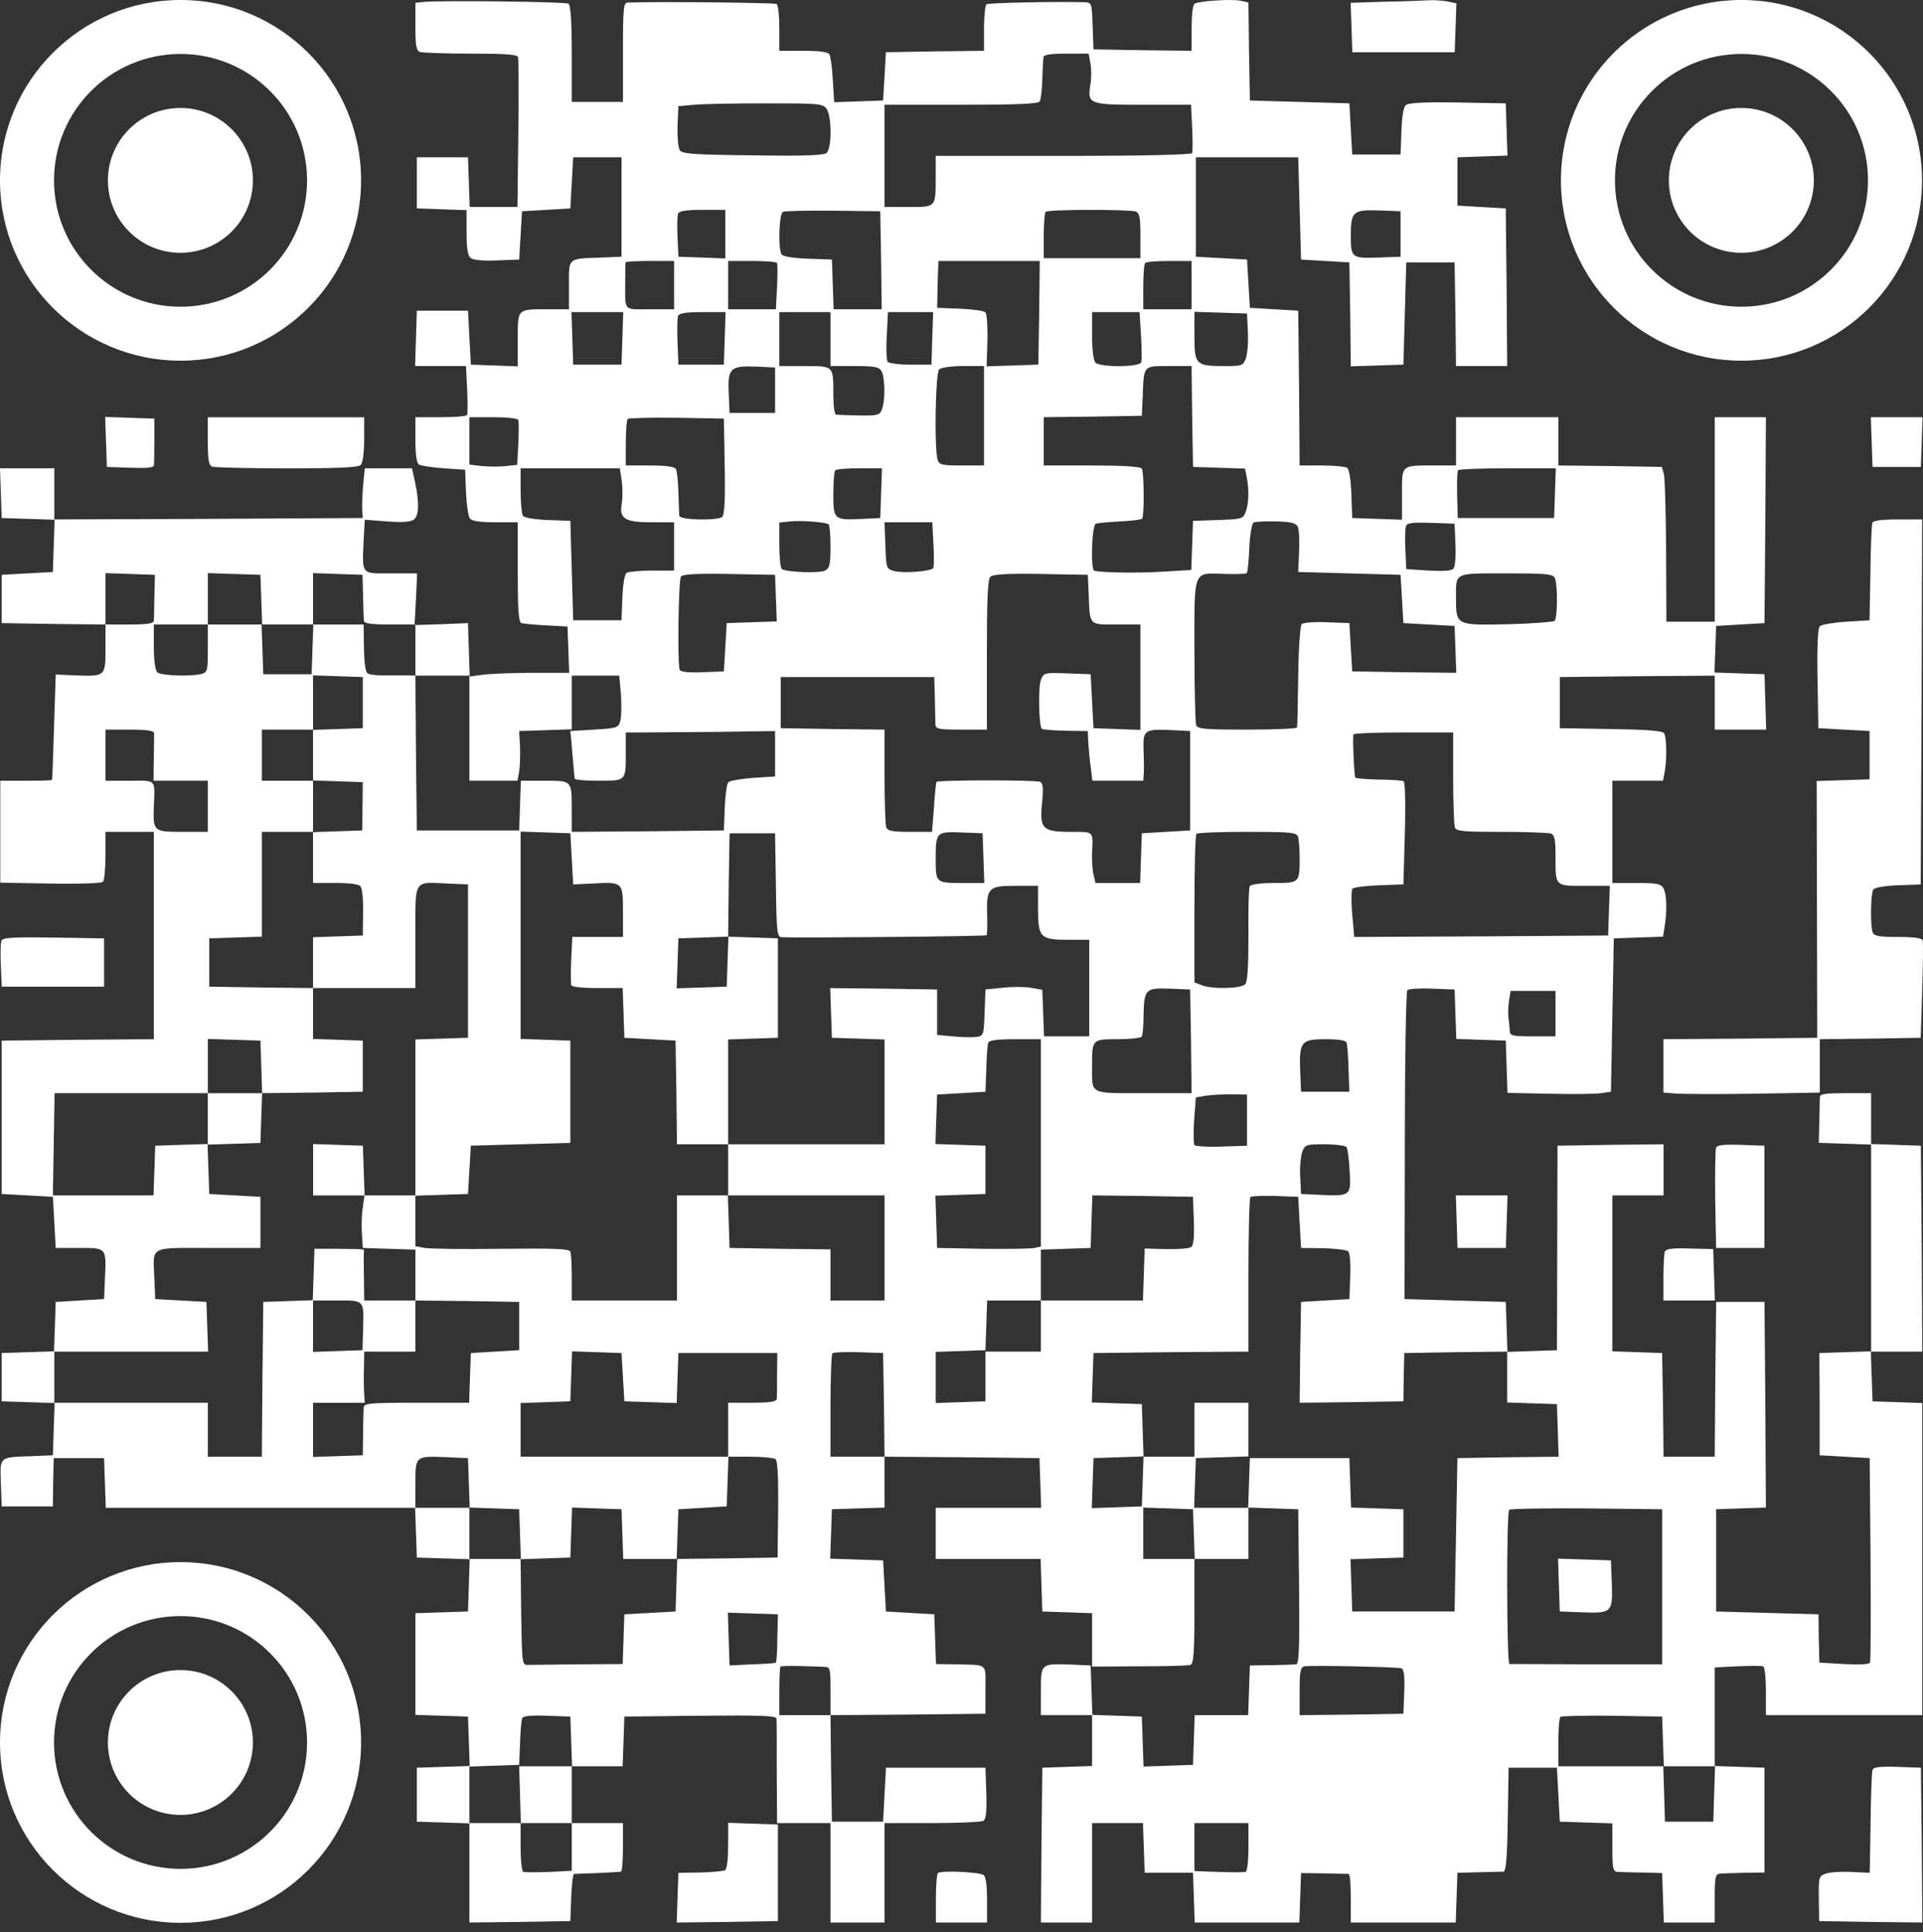 <svg width="200" height="201" viewBox="0 0 200 201" fill="none" xmlns="http://www.w3.org/2000/svg">
<rect x="0" y="0" width="200" height="201" fill="#333333" stroke="none"/>
<path d="M44.031 0.203L43.203 0.292V2.773C43.203 4.723 43.291 5.255 43.676 5.403C43.942 5.491 46.307 5.58 48.969 5.58C52.576 5.58 53.818 5.669 53.877 5.934C53.937 6.141 53.966 9.745 53.907 13.911L53.818 21.533H51.334H48.85L48.762 18.933L48.673 16.363H46.012H43.35V19.022V21.681L45.953 21.769L48.525 21.858V24.162C48.525 25.787 48.644 26.585 48.939 26.821C49.205 27.058 50.211 27.146 51.689 27.087L53.996 26.998L54.144 24.487L54.291 21.976L56.805 21.828L59.318 21.681L59.466 19.022L59.614 16.363H62.128H64.641V21.533V26.703L62.571 26.792C59.023 26.91 59.17 26.762 59.17 29.657V32.169H56.982C53.759 32.169 53.848 32.08 53.848 35.3V38.107L51.423 38.018L48.969 37.929L48.821 35.123L48.673 32.316H46.012H43.35L43.262 35.182L43.173 38.077H45.834H48.466L48.584 40.499C48.644 41.858 48.644 43.04 48.584 43.158C48.525 43.306 47.313 43.395 45.834 43.395H43.203V45.729C43.203 47.294 43.321 48.151 43.587 48.328C43.764 48.447 44.947 48.624 46.16 48.712L48.377 48.86L48.466 51.224C48.525 52.494 48.703 53.735 48.88 53.941C49.087 54.207 49.974 54.326 51.512 54.326H53.848V59.496C53.848 63.395 53.937 64.725 54.232 64.813C54.41 64.872 55.593 64.99 56.805 65.05L59.023 65.168L59.111 67.561L59.2 69.983H55.563C53.552 69.983 51.246 70.072 50.388 70.16L48.85 70.367L48.762 67.59L48.673 64.813L45.893 64.931L43.114 65.02L43.262 62.332L43.38 59.643H40.659C37.495 59.643 37.673 59.85 37.821 56.187L37.939 54.06L40.245 54.237C41.931 54.355 42.729 54.296 43.055 54.03C43.587 53.587 43.617 52.287 43.173 50.19L42.848 48.712H40.393H37.939L37.761 50.544C37.673 51.578 37.643 52.73 37.673 53.144L37.732 53.882L21.705 53.971L5.648 54.03V51.371V48.712H2.839H0L0.089 51.283L0.177 53.882L2.927 53.971L5.678 54.06L5.589 56.778L5.5 59.496L2.839 59.643L0.177 59.791V62.302V64.813L5.589 64.902L10.971 64.961V67.472C10.971 70.367 10.971 70.367 7.777 70.249L5.796 70.16L5.618 75.626C5.53 78.61 5.441 81.091 5.411 81.121C5.382 81.18 4.169 81.21 2.691 81.21H0.03V86.527V91.815L5.234 91.904C8.221 91.963 10.527 91.874 10.704 91.727C10.852 91.549 10.971 90.338 10.971 88.979V86.527H13.484H15.998V97.31V108.094L8.102 108.153L0.177 108.241V116.218V124.194L2.839 124.342L5.5 124.49L5.648 127.149L5.796 129.807H8.25C11.118 129.807 11.059 129.748 10.912 133.057L10.823 135.125L8.309 135.273L5.796 135.421L5.707 137.991L5.618 140.561L2.898 140.65L0.177 140.738V143.249V145.761L2.927 145.849L5.678 145.938L5.589 148.656L5.5 151.374L3.43 151.462C-0.148 151.581 0 151.462 0.089 154.269L0.177 156.691H2.839H5.5L5.53 154.18L5.589 151.669H8.191H10.823L10.912 154.269L11 156.839H27.087H43.173L43.262 159.409L43.35 162.009L46.1 162.098L48.85 162.186L48.762 164.904L48.673 167.622L45.953 167.711L43.203 167.8V173.088V178.376L45.953 178.465L48.673 178.553L48.762 181.123L48.85 183.694L46.1 183.782L43.35 183.871V186.677V189.484L46.1 189.573L48.821 189.661V194.831V199.972L54.084 199.913L59.318 199.824L59.407 197.372C59.466 196.042 59.584 194.949 59.703 194.92C59.821 194.92 60.915 194.861 62.128 194.831C63.34 194.772 64.434 194.713 64.582 194.684C64.7 194.684 64.789 193.531 64.789 192.143V189.632H62.128H59.466V186.677V183.723H62.128H64.759L64.848 181.123L64.937 178.553L72.862 178.465C79.072 178.405 80.757 178.465 80.757 178.76C80.787 178.967 80.787 181.507 80.787 184.373L80.816 189.632H83.596H86.375V194.802V199.972H89.185H91.994V194.802V189.632H96.962C99.682 189.632 102.077 189.514 102.284 189.395C102.55 189.218 102.639 188.42 102.58 186.5L102.491 183.871H97.317H92.142L91.994 186.677L91.846 189.484H89.185H86.523L86.434 183.959L86.375 178.405L94.419 178.346L102.491 178.258V175.747C102.491 172.91 102.846 173.206 99.239 173.117L97.346 173.088L97.257 170.488L97.169 167.918L94.655 167.77L92.142 167.622L91.994 164.963L91.846 162.305L89.096 162.216L86.346 162.127L86.434 159.557L86.523 156.987L89.273 156.898L91.994 156.81V154.151V151.521L100.067 151.581L108.11 151.669L108.198 154.239L108.287 156.839H102.787H97.317V159.498V162.157H102.787H108.228L108.317 164.875L108.405 167.622L111.008 167.711L113.58 167.8V170.577V173.354L118.489 173.324C121.209 173.324 123.605 173.265 123.812 173.176C124.137 173.058 124.226 171.906 124.226 167.593V162.157H127.035H129.844V159.498V156.81L132.446 156.898L135.019 156.987L135.108 165.023C135.167 171.374 135.108 173.088 134.812 173.117C134.605 173.147 133.422 173.176 132.21 173.206L129.992 173.235L129.903 175.806L129.814 178.405H127.035H124.255L124.166 180.976L124.078 183.575L121.505 183.664L118.933 183.753L118.844 181.153L118.755 178.553L116.182 178.465L113.61 178.376L113.521 175.806L113.432 173.235L111.51 173.147C108.228 173.029 108.258 172.999 108.258 175.894V178.405H110.919H113.58V181.064V183.694L111.008 183.782L108.405 183.871L108.317 191.906L108.258 199.972H110.919H113.58V194.802V189.632H116.242H118.873L118.962 192.202L119.051 194.802H121.564H124.078L124.166 197.372L124.255 199.972H129.696H135.137L135.226 197.401L135.315 194.831L137.68 194.861C138.981 194.89 140.135 194.92 140.282 194.92C140.401 194.949 140.489 196.072 140.489 197.461V199.972H145.96H151.401L151.49 197.372L151.578 194.802L153.796 194.743C155.008 194.713 156.191 194.684 156.369 194.684C156.635 194.654 156.753 193.265 156.812 189.248L156.901 183.871H159.415H161.928L162.076 186.677L162.224 189.484L164.974 189.573L167.694 189.661V192.143C167.694 194.329 167.753 194.654 168.227 194.713C168.493 194.713 169.675 194.772 170.799 194.772L172.869 194.831L172.958 197.401L173.046 199.972H175.678H178.34V197.461C178.34 195.274 178.399 194.949 178.872 194.89C179.138 194.861 180.321 194.831 181.445 194.802L183.514 194.772V189.307V183.871L180.942 183.782L178.34 183.694V178.553V173.442L180.705 173.324C182.006 173.265 183.219 173.265 183.367 173.324C183.544 173.383 183.662 174.565 183.662 175.924V178.405H191.794H199.926V162.157V145.938L197.353 145.849L194.751 145.761L194.663 143.161L194.574 140.591H197.265H199.926L199.867 129.867L199.778 119.172L197.206 119.083L194.603 118.995V116.366V113.707H191.942C190.02 113.707 189.281 113.795 189.281 114.061C189.251 114.268 189.251 115.45 189.222 116.661L189.162 118.877L191.883 118.965L194.603 119.054V129.807V140.561L191.912 140.65L189.222 140.738L189.251 146.056V151.374L191.853 151.521L194.456 151.669L194.544 162.157C194.574 167.918 194.574 172.763 194.485 172.94C194.426 173.117 193.391 173.176 191.794 173.088L189.222 172.94L189.162 170.429L189.133 167.918L183.81 167.77L178.487 167.622V162.305V156.987L181.09 156.898L183.662 156.81L183.603 146.115L183.514 135.421H181.001H178.487L178.399 143.456L178.34 151.521H175.678H173.017L172.958 146.115L172.869 140.738L170.296 140.65L167.694 140.561V132.466V124.342H170.356H173.017V121.683V119.024L167.517 119.083L161.987 119.172L161.958 129.807L161.928 140.443L159.355 140.532L156.783 140.62L156.694 138.02L156.605 135.421L151.342 135.273L146.078 135.125L146.108 119.172C146.108 110.398 146.226 103.13 146.374 102.983C146.492 102.864 147.645 102.776 148.947 102.835L151.283 102.924L151.371 105.494L151.46 108.064L154.033 108.153L156.605 108.241L156.694 110.959L156.783 113.677L161.13 113.766C163.525 113.825 165.95 113.795 166.511 113.707L167.546 113.559L167.694 105.582L167.842 97.606L170.385 97.517L172.958 97.429L173.135 96.335C173.401 94.681 173.342 93.056 173.017 92.406C172.751 91.934 172.366 91.845 170.208 91.845H167.694V86.527V81.21H170.326H172.958L173.135 80.294C173.372 79.023 173.342 76.719 173.076 76.276C172.899 76.01 171.331 75.892 167.546 75.833L162.224 75.744V73.085V70.426L170.296 70.338L178.34 70.279V73.085V75.892H181.001H183.692L183.603 72.997L183.514 70.131L180.912 70.042L178.31 69.954L178.399 67.531L178.487 65.109L181.001 64.961L183.514 64.813L183.603 54.089L183.662 43.395H181.001H178.34V54.03V64.666H175.826H173.313L173.283 57.339C173.253 53.321 173.165 49.717 173.046 49.303L172.839 48.565L167.458 48.476L162.076 48.417V45.906V43.395H156.753H151.43V45.906V48.417H149.094C145.694 48.417 145.812 48.328 145.812 51.401V54.06L143.239 53.971L140.637 53.882L140.549 51.371C140.489 49.835 140.312 48.801 140.105 48.653C139.898 48.535 138.715 48.417 137.473 48.417H135.167L135.108 40.352L135.019 32.316L132.505 32.169L129.992 32.021L129.844 29.51L129.696 26.998L127.035 26.851L124.373 26.703V21.533V16.363H129.696H135.019L135.167 21.681L135.315 26.998L137.828 27.146L140.342 27.294L140.43 32.7L140.489 38.107L143.239 38.018L145.96 37.929L146.108 32.612L146.256 27.294H148.769H151.283L151.371 32.671L151.43 38.077H154.092H156.753L156.694 29.864L156.605 21.681L154.092 21.533L151.578 21.385V18.874V16.363L154.181 16.274L156.783 16.186L156.694 13.468L156.605 10.75L151.608 10.661C148.266 10.602 146.492 10.691 146.226 10.927C145.96 11.134 145.812 12.079 145.753 13.645L145.664 16.068H143.151H140.637L140.489 13.409L140.342 10.75L135.167 10.602L129.992 10.454L129.903 5.373L129.844 0.262L129.075 0.085C128.218 -0.122 124.758 0.085 124.255 0.38C124.048 0.499 123.93 1.533 123.93 2.951V5.285L118.844 5.225L113.728 5.137L113.639 2.685C113.551 0.262 113.551 0.262 112.752 0.233C110.15 0.144 102.846 0.292 102.61 0.439C102.462 0.528 102.343 1.651 102.343 2.921V5.285L97.257 5.344L92.142 5.432L91.994 7.943L91.846 10.454L89.303 10.543L86.76 10.632L86.612 8.298C86.553 7.028 86.375 5.816 86.257 5.639C86.109 5.403 85.163 5.285 83.537 5.285H81.053V2.951C81.053 1.651 80.934 0.499 80.757 0.41C80.55 0.292 68.899 0.144 65.321 0.262C64.848 0.262 64.789 0.705 64.789 5.432V10.602H62.128H59.466V5.609C59.466 2.094 59.348 0.528 59.111 0.38C58.786 0.174 45.627 0.026 44.031 0.203ZM113.403 6.584C113.521 7.146 113.521 8.121 113.403 8.8C113.078 10.838 113.255 10.898 118.903 10.898H123.871L123.989 13.261C124.048 14.561 124.048 15.772 123.989 15.92C123.93 16.097 118.992 16.215 110.594 16.215H97.317V18.401C97.317 21.592 97.376 21.533 94.478 21.533H91.994V16.215V10.898H99.948C105.744 10.898 107.991 10.809 108.139 10.543C108.258 10.366 108.376 9.332 108.405 8.268C108.435 7.205 108.494 6.141 108.524 5.934C108.553 5.698 109.233 5.58 110.889 5.58H113.225L113.403 6.584ZM85.961 11.311C86.523 12.109 86.523 15.418 85.961 15.92C85.636 16.156 83.596 16.245 78.243 16.156C72.182 16.097 70.94 16.009 70.703 15.624C70.526 15.388 70.437 14.236 70.466 13.113L70.555 11.045L72.182 10.898C73.069 10.809 76.44 10.75 79.663 10.75C85.133 10.75 85.577 10.78 85.961 11.311ZM75.434 24.34V26.88L73.01 26.792L70.555 26.703L70.466 24.665C70.407 23.542 70.437 22.449 70.526 22.212C70.644 21.947 71.354 21.828 73.069 21.828H75.434V24.34ZM91.639 27.058L91.698 32.169H89.214H86.701L86.612 29.569L86.523 26.998L84.01 26.91C82.472 26.851 81.437 26.674 81.289 26.467C80.905 25.846 81.023 22.183 81.437 22.035C81.615 21.947 83.98 21.888 86.671 21.917L91.55 21.976L91.639 27.058ZM118.134 22.006C118.519 22.153 118.607 22.656 118.607 24.517V26.851H113.58H108.553V24.546C108.553 23.276 108.642 22.124 108.76 22.035C108.997 21.769 117.513 21.769 118.134 22.006ZM145.664 24.34V26.703L143.328 26.792C140.608 26.88 140.489 26.821 140.489 24.546C140.489 22.006 140.726 21.799 143.387 21.888L145.664 21.976V24.34ZM70.112 29.657V32.169H67.598C64.759 32.169 65.025 32.464 65.025 29.214C65.025 28.239 65.055 27.383 65.055 27.294C65.085 27.205 66.208 27.146 67.598 27.146H70.112V29.657ZM80.816 27.353C80.875 27.501 80.875 28.623 80.816 29.864L80.698 32.169H78.214H75.73V29.657V27.146H78.214C79.604 27.146 80.757 27.235 80.816 27.353ZM108.08 32.523L107.991 37.929L105.301 38.018L102.61 38.107L102.698 35.448C102.728 33.971 102.639 32.641 102.491 32.493C102.314 32.316 101.131 32.169 99.83 32.109L97.464 32.021L97.494 30.839C97.494 30.189 97.523 29.096 97.553 28.387L97.612 27.146H102.876H108.139L108.08 32.523ZM123.93 29.657V32.169H121.416H118.903V29.864C118.903 28.594 118.992 27.442 119.11 27.353C119.199 27.235 120.352 27.146 121.623 27.146H123.93V29.657ZM64.73 35.182L64.641 37.929H62.128H59.614L59.525 35.182L59.437 32.464H62.128H64.819L64.73 35.182ZM75.375 35.182L75.287 37.929H72.921H70.555L70.466 35.595C70.407 34.295 70.437 33.084 70.526 32.848C70.644 32.582 71.354 32.464 73.069 32.464H75.464L75.375 35.182ZM86.375 35.27V38.077H88.889C91.047 38.077 91.432 38.166 91.698 38.638C92.053 39.347 92.082 41.622 91.728 42.568C91.491 43.188 91.314 43.247 89.362 43.218C88.209 43.188 87.144 43.158 86.967 43.129C86.789 43.129 86.671 42.184 86.671 41.061C86.671 38.018 86.73 38.077 83.684 38.077H81.053V35.27V32.464H83.714H86.375V35.27ZM96.962 35.182L96.873 37.929H94.714C93.502 37.929 92.437 37.782 92.319 37.634C92.201 37.457 92.142 36.245 92.23 34.886L92.349 32.464H94.685H97.05L96.962 35.182ZM118.666 34.886C118.755 36.245 118.755 37.516 118.696 37.693C118.489 38.195 114.438 38.225 113.935 37.722C113.728 37.516 113.58 36.423 113.58 34.916V32.464H116.064H118.519L118.666 34.886ZM129.785 34.561C129.844 35.625 129.726 36.866 129.578 37.279C129.282 38.047 129.164 38.077 127.331 38.077C124.373 38.077 124.226 37.929 124.226 34.946V32.434L126.976 32.523L129.696 32.612L129.785 34.561ZM80.609 40.588V42.952H78.243H75.878L75.789 40.884C75.671 38.284 75.967 38.018 78.687 38.136L80.609 38.225V40.588ZM102.343 43.247V48.417H100.007C97.849 48.417 97.671 48.358 97.494 47.737C97.169 46.467 97.287 38.816 97.671 38.431C97.878 38.225 98.913 38.077 100.185 38.077H102.343V43.247ZM123.989 43.306L124.078 48.565L126.769 48.653L129.489 48.742L129.667 49.658C129.933 50.958 129.874 52.405 129.548 53.262C129.282 53.971 129.164 54.001 126.68 54.089L124.078 54.178L123.989 56.748L123.9 59.289L120.884 59.466C118.43 59.614 114.911 59.584 113.817 59.377C113.403 59.318 113.551 54.621 113.965 54.473C114.142 54.414 115.295 54.296 116.478 54.237C117.661 54.178 118.696 54.06 118.785 53.941C119.021 53.705 118.992 49.126 118.755 48.742C118.637 48.535 116.774 48.417 113.551 48.417H108.553V45.906V43.395L113.669 43.336L118.755 43.247L118.844 41.327C118.962 37.959 118.873 38.077 121.564 38.077H123.93L123.989 43.306ZM53.907 43.69C53.966 43.838 53.966 44.961 53.907 46.172L53.789 48.358L52.576 48.476C51.896 48.565 50.773 48.535 50.092 48.476L48.821 48.328V45.876V43.395H51.305C52.665 43.395 53.848 43.513 53.907 43.69ZM75.375 48.535C75.434 52.346 75.346 53.587 75.079 53.794C74.429 54.178 70.703 54.089 70.644 53.646C70.644 53.469 70.585 52.346 70.555 51.194C70.526 50.042 70.407 48.949 70.289 48.772C70.141 48.535 69.165 48.417 67.569 48.417H65.085V46.113C65.085 44.842 65.173 43.69 65.292 43.572C65.41 43.483 67.687 43.424 70.378 43.454L75.287 43.542L75.375 48.535ZM64.671 50.042C64.759 50.78 64.759 51.814 64.671 52.376C64.375 53.941 64.966 54.326 67.776 54.326H70.112V56.837V59.348H67.835C66.563 59.348 65.38 59.466 65.173 59.584C64.966 59.732 64.789 60.736 64.73 62.154L64.641 64.518H62.128H59.614L59.466 59.348L59.318 54.178L56.953 54.089C55.533 54.03 54.528 53.853 54.38 53.646C54.262 53.439 54.144 52.258 54.144 50.987V48.712H59.289H64.464L64.671 50.042ZM91.639 51.283L91.55 53.882L89.776 53.971C86.73 54.119 86.671 54.089 86.671 51.401C86.671 50.13 86.76 49.008 86.878 48.919C86.967 48.801 88.12 48.712 89.392 48.712H91.728L91.639 51.283ZM161.721 51.283L161.632 53.882H156.635H151.608L151.549 51.519C151.519 50.219 151.549 49.067 151.637 48.919C151.697 48.801 154.033 48.712 156.783 48.712H161.81L161.721 51.283ZM86.168 54.532C86.287 54.592 86.375 55.655 86.375 56.837C86.375 58.698 86.287 59.082 85.814 59.348C85.252 59.643 81.881 59.525 81.319 59.2C81.171 59.082 81.053 57.959 81.053 56.689V54.355L82.176 54.237C83.33 54.119 85.784 54.296 86.168 54.532ZM134.96 54.769C135.108 55.035 135.167 56.216 135.108 57.368L135.019 59.496L140.342 59.643L145.664 59.791L145.812 62.302L145.96 64.813L148.621 64.961L151.283 65.109L151.371 67.561L151.46 69.983L146.049 69.924L140.637 69.836L140.489 67.324L140.342 64.813L138.005 64.725C136.704 64.666 135.551 64.754 135.374 64.931C135.226 65.079 135.048 67.502 135.019 70.338C134.989 73.144 134.93 75.537 134.901 75.656C134.901 75.803 132.564 75.892 129.726 75.892C125.32 75.892 124.551 75.833 124.403 75.419C124.314 75.153 124.226 71.638 124.226 67.62C124.226 59.082 124.019 59.584 127.478 59.702C128.602 59.732 129.607 59.702 129.667 59.614C129.755 59.525 129.874 58.373 129.933 57.014C129.992 55.655 130.199 54.473 130.376 54.355C130.524 54.267 131.559 54.207 132.683 54.237C134.191 54.267 134.753 54.385 134.96 54.769ZM97.08 56.6C97.169 57.871 97.139 58.993 97.05 59.111C96.755 59.437 93.975 59.643 93.029 59.407C92.171 59.171 92.171 59.141 92.082 56.748L91.994 54.326H94.478H96.962L97.08 56.6ZM151.371 56.63C151.43 57.841 151.342 58.964 151.164 59.141C150.987 59.377 150.129 59.437 148.562 59.348L146.256 59.2L146.167 57.162C146.108 56.039 146.137 54.946 146.226 54.71C146.344 54.385 146.965 54.326 148.828 54.385L151.283 54.473L151.371 56.63ZM16.057 62.007C16.027 63.218 16.027 64.4 15.998 64.577C15.998 64.843 15.288 64.961 13.484 64.961H10.971V62.302V59.614L13.543 59.702L16.116 59.791L16.057 62.007ZM27.175 62.361L27.264 64.961H29.896H32.557V62.302V59.614L35.13 59.702L37.702 59.791L37.761 62.007C37.791 63.218 37.821 64.4 37.85 64.577C37.88 64.843 38.619 64.961 40.541 64.961H43.203V67.62V70.279H46.012H48.821V75.744V81.21H51.334H53.818L53.996 80.235C54.084 79.732 54.114 78.551 54.084 77.664L53.996 76.04L56.746 75.951L59.466 75.862V73.085V70.279H61.95H64.404L64.582 72.228C64.641 73.292 64.641 74.533 64.523 74.947C64.316 75.715 64.198 75.744 61.802 75.892L59.318 76.04L59.407 76.926C59.496 78.049 59.732 80.707 59.762 80.973C59.762 81.121 60.886 81.21 62.246 81.21C65.144 81.21 65.085 81.269 65.085 78.226V76.187H66.948C67.953 76.187 71.442 76.158 74.695 76.128L80.609 76.04V78.403V80.766L78.332 80.914C77.09 81.003 75.907 81.21 75.76 81.357C75.582 81.534 75.434 82.716 75.375 84.016L75.287 86.379L67.391 86.468L59.466 86.527V84.341C59.466 81.15 59.525 81.21 56.627 81.21H54.173L54.084 83.78L53.996 86.379H48.673H43.35L43.262 78.314L43.203 70.279L42.522 70.249C42.167 70.249 41.133 70.249 40.245 70.249C39.358 70.279 38.442 70.19 38.235 70.042C37.998 69.895 37.88 68.979 37.85 67.383L37.821 64.961H35.189H32.587L32.498 67.531L32.409 70.131H29.896H27.382L27.294 67.531L27.205 64.961H24.425H21.616V67.443C21.616 69.747 21.587 69.924 20.965 70.101C19.783 70.397 16.707 70.279 16.352 69.924C16.145 69.717 15.998 68.654 15.998 67.265V64.961H18.807H21.616V62.302V59.614L24.366 59.702L27.087 59.791L27.175 62.361ZM80.698 62.214L80.787 64.636L78.184 64.725L75.582 64.813L75.434 67.324L75.287 69.836L73.098 69.924C71.679 69.983 70.821 69.895 70.703 69.688C70.437 69.245 70.555 60.441 70.821 59.968C70.969 59.732 72.389 59.643 75.819 59.702L80.609 59.791L80.698 62.214ZM113.225 61.711C113.344 65.109 113.225 64.961 116.094 64.961H118.607V70.426V75.921L116.182 75.833L113.728 75.744L113.58 72.938L113.432 70.131L110.978 70.042C108.612 69.954 108.553 69.983 108.258 70.722C107.962 71.46 108.051 75.478 108.346 75.803C108.435 75.892 109.559 75.981 110.83 76.01L113.137 76.04L113.196 77.369C113.255 78.108 113.344 79.26 113.462 79.939L113.61 81.21H116.271H118.903L118.962 80.382C118.992 79.939 118.962 78.817 118.933 77.901C118.873 75.921 119.051 75.803 122.008 75.951L123.782 76.04V81.21V86.379L121.269 86.527L118.755 86.675L118.666 89.245L118.578 91.845H116.242H113.935L113.728 90.959C113.61 90.457 113.551 89.422 113.58 88.654C113.699 86.439 113.787 86.527 111.392 86.527C108.435 86.527 108.11 86.232 108.376 83.543C108.524 82.066 108.494 81.505 108.198 81.328C107.873 81.121 97.612 81.121 97.405 81.328C97.346 81.357 97.228 82.539 97.139 83.957L96.932 86.527H94.655C92.822 86.527 92.319 86.439 92.171 86.055C92.082 85.789 91.994 83.425 91.994 80.737V75.892L86.612 75.833L81.201 75.744V73.085V70.426H89.185H97.169L97.228 72.642C97.257 73.853 97.287 75.094 97.287 75.36C97.317 75.833 97.642 75.892 99.978 75.892H102.639V68.122C102.639 62.391 102.728 60.264 102.994 59.998C103.26 59.732 104.709 59.643 108.258 59.702L113.137 59.791L113.225 61.711ZM161.721 60.145C162.017 60.884 161.987 64.252 161.691 64.577C161.544 64.695 159.355 64.872 156.812 64.931C151.46 65.05 151.43 65.05 151.43 62.273C151.43 59.496 151.135 59.643 156.635 59.643C160.982 59.643 161.514 59.702 161.721 60.145ZM37.732 73.085V75.744L35.159 75.833L32.557 75.921V78.551V81.18L35.159 81.269L37.732 81.357L37.702 83.868L37.673 86.379L35.1 86.468L32.557 86.557V89.186V91.845H34.893C36.401 91.845 37.318 91.963 37.495 92.2C37.673 92.406 37.791 93.647 37.761 94.947L37.732 97.31L35.159 97.399L32.557 97.488V100.117V102.776H37.88H43.203V97.458C43.203 91.313 42.936 91.756 46.603 91.904L48.673 91.993V99.969V107.946L45.953 108.034L43.203 108.123V116.247V124.372L45.953 124.283L48.673 124.194L48.821 121.683L48.969 119.172L54.144 119.024L59.318 118.877V113.559V108.241L56.746 108.153L54.144 108.064V97.281V86.498L56.746 86.586L59.318 86.675L59.466 89.334L59.614 91.993L61.595 91.904C64.789 91.727 64.789 91.727 64.789 94.829V97.458H62.157H59.525L59.407 99.822C59.348 101.121 59.377 102.333 59.407 102.48C59.466 102.658 60.708 102.776 62.128 102.776H64.759L64.848 105.346L64.937 107.946L67.598 108.094L70.26 108.241L70.348 113.618L70.407 119.024H73.069H75.73V113.559V108.123L78.303 108.034L80.905 107.946V102.776V97.606L78.332 97.517L75.76 97.429L75.671 100.028L75.582 102.628L72.98 102.717L70.378 102.805L70.466 100.206L70.555 97.606L73.128 97.517L75.73 97.429L75.789 92.052L75.878 86.675H78.243H80.609L80.698 92.052C80.757 96.926 80.816 97.458 81.289 97.488C83.034 97.576 102.521 97.399 102.61 97.281C102.669 97.222 102.698 96.306 102.669 95.242C102.58 92.347 102.787 92.14 105.596 92.14H107.962V94.474C107.962 97.517 108.169 97.754 111.096 97.754H113.285V102.776V107.798H110.919H108.583L108.494 105.376L108.405 102.953L107.223 102.746C106.572 102.628 105.241 102.628 104.266 102.746L102.491 102.924L102.403 105.316C102.314 107.709 102.314 107.739 101.515 107.857C101.042 107.916 99.978 107.887 99.091 107.798L97.464 107.65V105.287V102.924L91.905 102.835L86.346 102.776L86.434 105.346L86.523 107.946L89.273 108.034L91.994 108.123V113.559V119.024H83.862H75.73V121.683V124.342H83.862H91.994V129.807V135.273H89.185H86.375V132.614V129.955L81.141 129.896L75.878 129.807L75.789 127.06L75.7 124.342H73.069H70.407V129.807V135.273H64.937H59.466V132.939C59.466 131.639 59.407 130.428 59.318 130.192C59.2 129.896 57.781 129.837 52.133 129.896C48.289 129.955 44.681 129.896 44.178 129.807L43.203 129.63V127.001V124.342H40.571H37.909L37.732 125.583C37.614 126.292 37.584 127.503 37.643 128.33L37.732 129.807L40.482 129.896L43.203 129.985V132.614V135.273L48.614 135.332L53.996 135.421V137.932V140.443L51.482 140.591L48.969 140.738L48.88 143.309L48.791 145.908H43.35C38.353 145.908 37.88 145.967 37.821 146.411C37.821 146.706 37.761 147.947 37.761 149.158L37.732 151.374L35.159 151.462L32.557 151.551V148.715V145.908H35.248H37.939L37.88 145.081C37.85 144.638 37.821 143.456 37.85 142.422L37.88 140.591H40.541H43.203V137.932V135.273H40.541H37.88L37.85 132.821C37.821 131.491 37.821 130.31 37.85 130.162C37.88 129.926 37.998 129.926 35.011 129.896H32.705L32.616 132.585L32.528 135.273H35.041C37.939 135.273 37.85 135.155 37.761 138.375L37.702 140.443L35.13 140.532L32.557 140.62V137.932V135.243L29.985 135.332L27.382 135.421L27.294 143.456L27.234 151.521H24.425H21.616V148.715V145.908H13.632H5.648V143.249V140.591H13.632H21.646L21.557 137.991L21.468 135.421L18.807 135.273L16.145 135.125L16.057 133.057C15.909 129.542 15.436 129.807 21.675 129.807H27.087V127.149V124.49L24.425 124.342L21.764 124.194L21.675 121.595L21.587 118.995L18.866 119.083L16.145 119.172L16.057 121.742L15.968 124.342H10.734H5.5L5.589 119.024L5.678 113.707H13.632H21.616V110.9V108.064L24.366 108.153L27.087 108.241L27.175 110.989L27.264 113.707L32.498 113.648L37.732 113.559V110.9V108.241L35.159 108.153L32.557 108.064V105.435V102.776L27.175 102.717L21.764 102.628V100.117V97.606L24.514 97.517L27.234 97.429V91.993V86.527H29.896H32.557V83.868V81.21H29.896H27.234V78.551V75.892H29.896H32.557V73.085V70.249L35.159 70.338L37.732 70.426V73.085ZM16.027 76.246C16.027 76.453 16.027 77.664 15.998 78.905L15.968 81.21H18.777H21.616V83.868V86.527H18.984C15.968 86.527 15.909 86.468 15.998 83.927C16.116 80.973 16.323 81.21 13.484 81.21H10.971V78.551V75.892H13.484C15.288 75.892 15.998 76.01 16.027 76.246ZM151.135 80.885C151.135 83.484 151.223 85.789 151.312 86.055C151.46 86.468 152.17 86.527 156.162 86.527C158.734 86.527 161.041 86.616 161.307 86.704C161.691 86.852 161.78 87.355 161.78 89.038C161.78 92.229 161.691 92.14 164.767 92.14H167.428L167.339 94.711L167.251 97.31L154.062 97.399L140.844 97.458L140.637 95.065C140.519 93.765 140.549 92.554 140.667 92.436C140.815 92.288 142.057 92.14 143.446 92.081L145.96 91.993L146.108 86.734C146.197 83.691 146.137 81.387 145.99 81.269C145.842 81.18 144.688 81.091 143.417 81.091C142.145 81.062 141.051 80.973 140.963 80.885C140.844 80.766 140.667 77.014 140.756 76.394C140.785 76.276 143.121 76.187 145.96 76.187H151.135V80.885ZM102.284 89.245L102.373 91.845H100.007C97.346 91.845 97.317 91.815 97.317 89.393C97.317 86.527 97.376 86.498 99.948 86.586L102.196 86.675L102.284 89.245ZM134.989 87C135.078 87.266 135.167 88.241 135.167 89.186C135.167 91.845 135.167 91.845 132.505 91.845C131.175 91.845 130.081 91.993 129.992 92.17C129.874 92.318 129.814 94.592 129.844 97.192C129.844 100.442 129.755 102.067 129.519 102.362C129.134 102.835 126.148 102.924 124.994 102.48L124.226 102.185V94.563C124.226 90.368 124.314 86.823 124.433 86.734C124.521 86.616 126.917 86.527 129.726 86.527C134.073 86.527 134.841 86.586 134.989 87ZM123.871 108.3L123.93 113.707H118.933C113.225 113.707 113.58 113.884 113.58 110.9C113.58 108.094 113.58 108.094 116.242 108.094C117.543 108.094 118.637 107.975 118.755 107.828C118.844 107.65 118.933 106.705 118.933 105.671C118.992 102.894 119.11 102.746 121.653 102.835L123.782 102.924L123.871 108.3ZM161.78 105.435V107.798H159.415C157.374 107.798 157.049 107.739 157.019 107.266C157.019 107 156.96 106.439 156.901 106.026C156.842 105.612 156.842 104.785 156.931 104.164L157.108 103.071H159.444H161.78V105.435ZM108.258 118.877V129.66L107.607 129.807C107.223 129.896 104.798 129.926 102.196 129.896L97.464 129.807L97.376 127.09L97.287 124.372L99.889 124.283L102.491 124.194V121.683V119.172L99.889 119.083L97.287 118.995L97.376 116.425L97.464 113.854L99.978 113.707L102.491 113.559L102.58 111.196C102.61 109.896 102.698 108.655 102.787 108.448C102.876 108.212 103.704 108.094 105.596 108.094H108.258V118.877ZM140.046 108.448C140.135 108.655 140.223 109.896 140.253 111.196L140.342 113.559H137.828H135.315L135.226 111.432C135.108 108.359 135.315 108.094 137.858 108.094C139.247 108.094 139.957 108.212 140.046 108.448ZM129.696 116.513V119.172L127.064 119.261C125.615 119.32 124.344 119.231 124.226 119.113C124.137 118.995 124.107 117.813 124.196 116.513L124.373 114.15L125.408 113.973C125.97 113.884 127.183 113.825 128.07 113.825L129.696 113.854V116.513ZM140.046 119.32C140.164 119.497 140.312 120.62 140.371 121.831C140.519 124.401 140.489 124.431 137.237 124.283L135.315 124.194L135.226 122.392C135.167 121.417 135.285 120.265 135.433 119.822C135.729 119.054 135.847 119.024 137.798 119.024C138.922 119.024 139.957 119.172 140.046 119.32ZM124.166 126.971C124.226 128.773 124.137 129.542 123.871 129.719C123.664 129.867 122.481 129.955 121.269 129.926L119.051 129.867L118.962 132.555L118.873 135.273H113.58H108.258V137.932V140.591H105.389H102.491V143.161V145.761L99.919 145.849L97.317 145.938V143.279V140.62L99.919 140.532L102.491 140.443L102.58 137.843L102.669 135.273H105.448H108.258V132.614V129.985L110.86 129.896L113.432 129.807L113.521 127.06L113.61 124.342L118.844 124.401L124.078 124.49L124.166 126.971ZM135.167 127.149L135.315 129.807L137.621 129.837C138.893 129.867 140.075 130.014 140.223 130.162C140.401 130.339 140.489 131.491 140.43 132.791L140.342 135.125L137.828 135.273L135.315 135.421L135.226 140.679L135.167 145.908L140.549 145.849L145.96 145.761L145.99 143.249L146.049 140.738L151.401 140.65L156.753 140.591V143.22V145.879L159.355 145.967L161.928 146.056L162.017 148.774L162.105 151.521L156.842 151.581L151.578 151.669L151.43 159.646L151.283 167.622H145.96H140.637L140.549 164.904L140.46 162.186L143.21 162.098L145.96 162.009V159.498V156.987L143.239 156.898L140.519 156.81L140.43 154.239L140.342 151.669H135.167H129.992L129.903 154.239L129.814 156.839H127.005H124.196L124.285 154.239L124.373 151.669L127.124 151.581L129.844 151.492V148.715V145.908H127.035H124.226V148.715V151.521H121.564H118.933L118.844 154.092L118.755 156.691L116.153 156.78L113.551 156.869L113.639 154.269L113.728 151.669L116.33 151.581L118.933 151.492L118.844 148.774L118.755 146.056L116.153 145.967L113.551 145.879L113.639 143.309L113.728 140.738L121.801 140.65L129.844 140.591V132.673C129.844 128.301 129.933 124.637 130.051 124.519C130.169 124.401 131.323 124.372 132.653 124.401L135.019 124.49L135.167 127.149ZM64.789 143.249L64.937 145.761L67.657 145.849L70.378 145.938L70.466 143.338L70.555 140.738H75.7H80.846L80.816 142.954C80.816 144.165 80.816 145.347 80.787 145.524C80.757 145.79 80.047 145.908 78.243 145.908H75.73V148.715V151.521H78.037C79.278 151.521 80.461 151.64 80.639 151.758C80.875 151.906 80.964 153.56 80.934 156.987L80.875 162.009L75.641 162.098L70.437 162.157L70.348 164.904L70.26 167.622L67.598 167.77L64.937 167.918L64.848 170.488L64.759 173.088L60.206 173.117C57.692 173.147 55.326 173.176 54.971 173.176C54.291 173.206 54.291 173.206 54.203 167.681L54.144 162.157H51.482H48.821V159.498V156.839H46.012H43.203V154.328C43.203 151.403 43.173 151.433 46.603 151.581L48.673 151.669L48.762 154.239L48.85 156.81L51.423 156.898L53.996 156.987L54.084 159.587L54.173 162.186L56.746 162.098L59.318 162.009L59.407 159.409L59.496 156.81L62.069 156.898L64.641 156.987L64.73 159.557L64.819 162.157H67.598H70.378L70.466 159.557L70.555 156.987L73.069 156.839L75.582 156.691L75.671 154.092L75.76 151.521H64.937H54.144V148.715V145.938L56.746 145.849L59.318 145.761L59.407 143.161L59.496 140.561L62.069 140.65L64.641 140.738L64.789 143.249ZM91.935 146.115L91.994 151.521H89.185H86.375V146.263C86.375 143.368 86.464 140.886 86.582 140.768C86.701 140.65 87.943 140.62 89.332 140.65L91.846 140.738L91.935 146.115ZM124.166 159.557L124.255 162.157H121.564H118.903V159.498V156.81L121.505 156.898L124.078 156.987L124.166 159.557ZM172.869 165.052V173.117H165.033C160.716 173.088 157.108 173.088 156.99 173.088C156.694 173.088 156.664 157.312 156.96 157.046C157.078 156.928 160.686 156.869 165.003 156.898L172.869 156.987V165.052ZM80.846 170.37C80.846 171.729 80.757 172.881 80.698 172.94C80.668 172.999 79.545 173.088 78.243 173.117L75.878 173.235L75.789 170.488L75.7 167.74L78.303 167.829L80.905 167.918L80.846 170.37ZM85.725 173.383C86.346 173.383 86.375 173.501 86.375 175.894V178.405H83.714H81.053V175.953C81.053 174.594 81.112 173.413 81.171 173.354C81.23 173.295 82.147 173.265 83.182 173.295C84.187 173.324 85.34 173.354 85.725 173.383ZM145.753 173.531C146.019 173.649 146.108 174.299 146.049 175.953L145.96 178.258L140.578 178.346L135.167 178.405V175.924C135.167 173.826 135.255 173.413 135.669 173.324C136.35 173.206 145.28 173.383 145.753 173.531ZM59.407 181.123L59.496 183.723H56.746H53.996L54.084 186.677L54.173 189.632H56.834H59.466V192.113V194.595L57.101 194.713C55.8 194.772 54.587 194.743 54.439 194.713C54.262 194.654 54.144 193.472 54.144 192.113V189.632H51.482H48.821V186.677V183.753L51.423 183.664L53.996 183.575L54.084 181.36C54.114 180.148 54.232 178.967 54.291 178.76C54.38 178.494 55.09 178.405 56.864 178.465L59.318 178.553L59.407 181.123ZM172.958 181.123L173.046 183.723H175.708H178.369L178.28 186.589L178.192 189.484H175.678H173.165L173.076 186.589L172.987 183.723H167.546H162.076V181.271C162.076 179.912 162.165 178.701 162.283 178.583C162.401 178.494 164.826 178.435 167.665 178.465L172.869 178.553L172.958 181.123ZM129.844 192.113C129.844 193.472 129.726 194.654 129.548 194.713C129.4 194.743 128.129 194.772 126.739 194.713L124.226 194.624V192.113V189.632H127.035H129.844V192.113Z" fill="white"/>
<path d="M21.613 116.37V119.059L24.363 118.97L27.084 118.881L27.172 116.282L27.261 113.711H24.422H21.613V116.37Z" fill="white"/>
<path d="M32.566 121.686V124.345H35.228H37.918L37.83 121.745L37.741 119.175L35.169 119.086L32.566 118.997V121.686Z" fill="white"/>
<path d="M162.132 164.874L162.22 167.621L164.615 167.71C167.632 167.828 167.75 167.71 167.632 164.608L167.543 162.304L164.793 162.215L162.043 162.126L162.132 164.874Z" fill="white"/>
<path d="M144.11 0.175L140.473 0.293L140.561 2.863L140.65 5.434H145.972H151.295L151.384 2.893L151.472 0.352L150.526 0.145C150.023 0.057 149.166 -0.002 148.663 0.027C148.161 0.057 146.12 0.145 144.11 0.175Z" fill="white"/>
<path d="M11.026 45.967L11.115 48.567L13.569 48.655C15.373 48.714 15.994 48.655 16.023 48.36C16.023 48.153 16.053 46.971 16.053 45.76V43.544L13.48 43.456L10.938 43.367L11.026 45.967Z" fill="white"/>
<path d="M21.613 45.882C21.613 47.861 21.702 48.393 22.086 48.541C22.352 48.629 25.842 48.718 29.863 48.718C35.156 48.718 37.255 48.629 37.521 48.363C37.728 48.157 37.876 47.093 37.876 45.704V43.4H29.745H21.613V45.882Z" fill="white"/>
<path d="M194.663 45.969L194.752 48.568H197.265H199.778L199.867 45.969L199.956 43.398H197.265H194.574L194.663 45.969Z" fill="white"/>
<path d="M194.737 54.386C194.648 54.592 194.56 56.956 194.53 59.644L194.441 64.519L192.017 64.666C190.686 64.755 189.444 64.962 189.267 65.139C189.06 65.346 188.971 67.237 189.03 70.605L189.119 75.745L191.78 75.893L194.441 76.04V78.552V81.063L191.692 81.151L188.942 81.24L188.971 94.593L189.001 107.947L181.017 108.035L173.004 108.094V110.871V113.648L174.128 113.737C174.719 113.796 178.385 113.826 182.259 113.767L189.267 113.648V110.871V108.094L194.53 108.035L199.764 107.947L199.912 103.072C200 100.384 200.03 98.02 199.971 97.814C199.882 97.577 199.084 97.459 197.398 97.459C195.447 97.459 194.915 97.37 194.767 96.986C194.501 96.336 194.56 92.939 194.826 92.525C194.974 92.319 195.979 92.141 197.398 92.082L199.764 91.994L199.853 72.998L199.912 54.031H197.398C195.654 54.031 194.826 54.149 194.737 54.386Z" fill="white"/>
<path d="M0.148 97.846C0.06 98.082 0.03 99.234 0.089 100.446L0.178 102.632H5.5H10.823V100.121V97.61L5.56 97.521C1.331 97.462 0.296 97.521 0.148 97.846Z" fill="white"/>
<path d="M178.479 119.379C178.39 119.615 178.36 122.038 178.39 124.785L178.479 129.808H180.992H183.505V124.49V119.172L181.051 119.084C179.247 119.024 178.567 119.113 178.479 119.379Z" fill="white"/>
<path d="M151.499 127.06L151.588 129.808H154.101H156.614L156.703 127.06L156.792 124.342H154.101H151.41L151.499 127.06Z" fill="white"/>
<path d="M173.152 130.192C173.063 130.428 173.004 131.64 173.004 132.94V135.273H175.665H178.356L178.267 132.615L178.178 129.926L175.754 129.867C173.921 129.808 173.27 129.897 173.152 130.192Z" fill="white"/>
<path d="M194.756 184.079C194.667 184.285 194.579 186.797 194.549 189.633L194.46 194.803L192.538 194.714C191.474 194.655 190.291 194.744 189.877 194.891C189.167 195.157 189.138 195.275 189.167 197.491L189.197 199.825L194.579 199.914L199.931 199.973L199.871 191.937L199.783 183.872L197.328 183.783C195.554 183.724 194.845 183.813 194.756 184.079Z" fill="white"/>
<path d="M75.731 191.967C75.731 193.355 75.613 194.419 75.406 194.537C75.228 194.625 74.075 194.744 72.833 194.773L70.556 194.803L70.468 197.402L70.379 199.973L75.642 199.914L80.906 199.825V194.803V189.78L78.333 189.692L75.731 189.603V191.967Z" fill="white"/>
<path d="M97.543 194.832C97.425 194.95 97.336 196.162 97.336 197.521V199.973H99.997H102.658V197.639C102.658 196.132 102.54 195.216 102.304 195.039C101.83 194.714 97.868 194.537 97.543 194.832Z" fill="white"/>
<path fill-rule="evenodd" clip-rule="evenodd" d="M18.777 194.393C26.045 194.393 31.936 188.507 31.936 181.246C31.936 173.985 26.045 168.099 18.777 168.099C11.51 168.099 5.618 173.985 5.618 181.246C5.618 188.507 11.51 194.393 18.777 194.393ZM18.777 200.006C29.148 200.006 37.554 191.607 37.554 181.246C37.554 170.885 29.148 162.486 18.777 162.486C8.407 162.486 0 170.885 0 181.246C0 191.607 8.407 200.006 18.777 200.006Z" fill="white"/>
<ellipse cx="18.763" cy="181.247" rx="7.54" ry="7.533" fill="white"/>
<path fill-rule="evenodd" clip-rule="evenodd" d="M18.777 31.905C26.045 31.905 31.936 26.019 31.936 18.759C31.936 11.498 26.045 5.612 18.777 5.612C11.51 5.612 5.618 11.498 5.618 18.759C5.618 26.019 11.51 31.905 18.777 31.905ZM18.777 37.518C29.148 37.518 37.554 29.119 37.554 18.759C37.554 8.398 29.148 -0.001 18.777 -0.001C8.407 -0.001 0 8.398 0 18.759C0 29.119 8.407 37.518 18.777 37.518Z" fill="white"/>
<ellipse cx="18.763" cy="18.763" rx="7.54" ry="7.533" fill="white"/>
<path fill-rule="evenodd" clip-rule="evenodd" d="M181.121 31.905C188.388 31.905 194.28 26.019 194.28 18.759C194.28 11.498 188.388 5.612 181.121 5.612C173.854 5.612 167.962 11.498 167.962 18.759C167.962 26.019 173.854 31.905 181.121 31.905ZM181.121 37.518C191.491 37.518 199.898 29.119 199.898 18.759C199.898 8.398 191.491 -0.001 181.121 -0.001C170.751 -0.001 162.344 8.398 162.344 18.759C162.344 29.119 170.751 37.518 181.121 37.518Z" fill="white"/>
<ellipse cx="181.107" cy="18.763" rx="7.54" ry="7.533" fill="white"/>
</svg>
